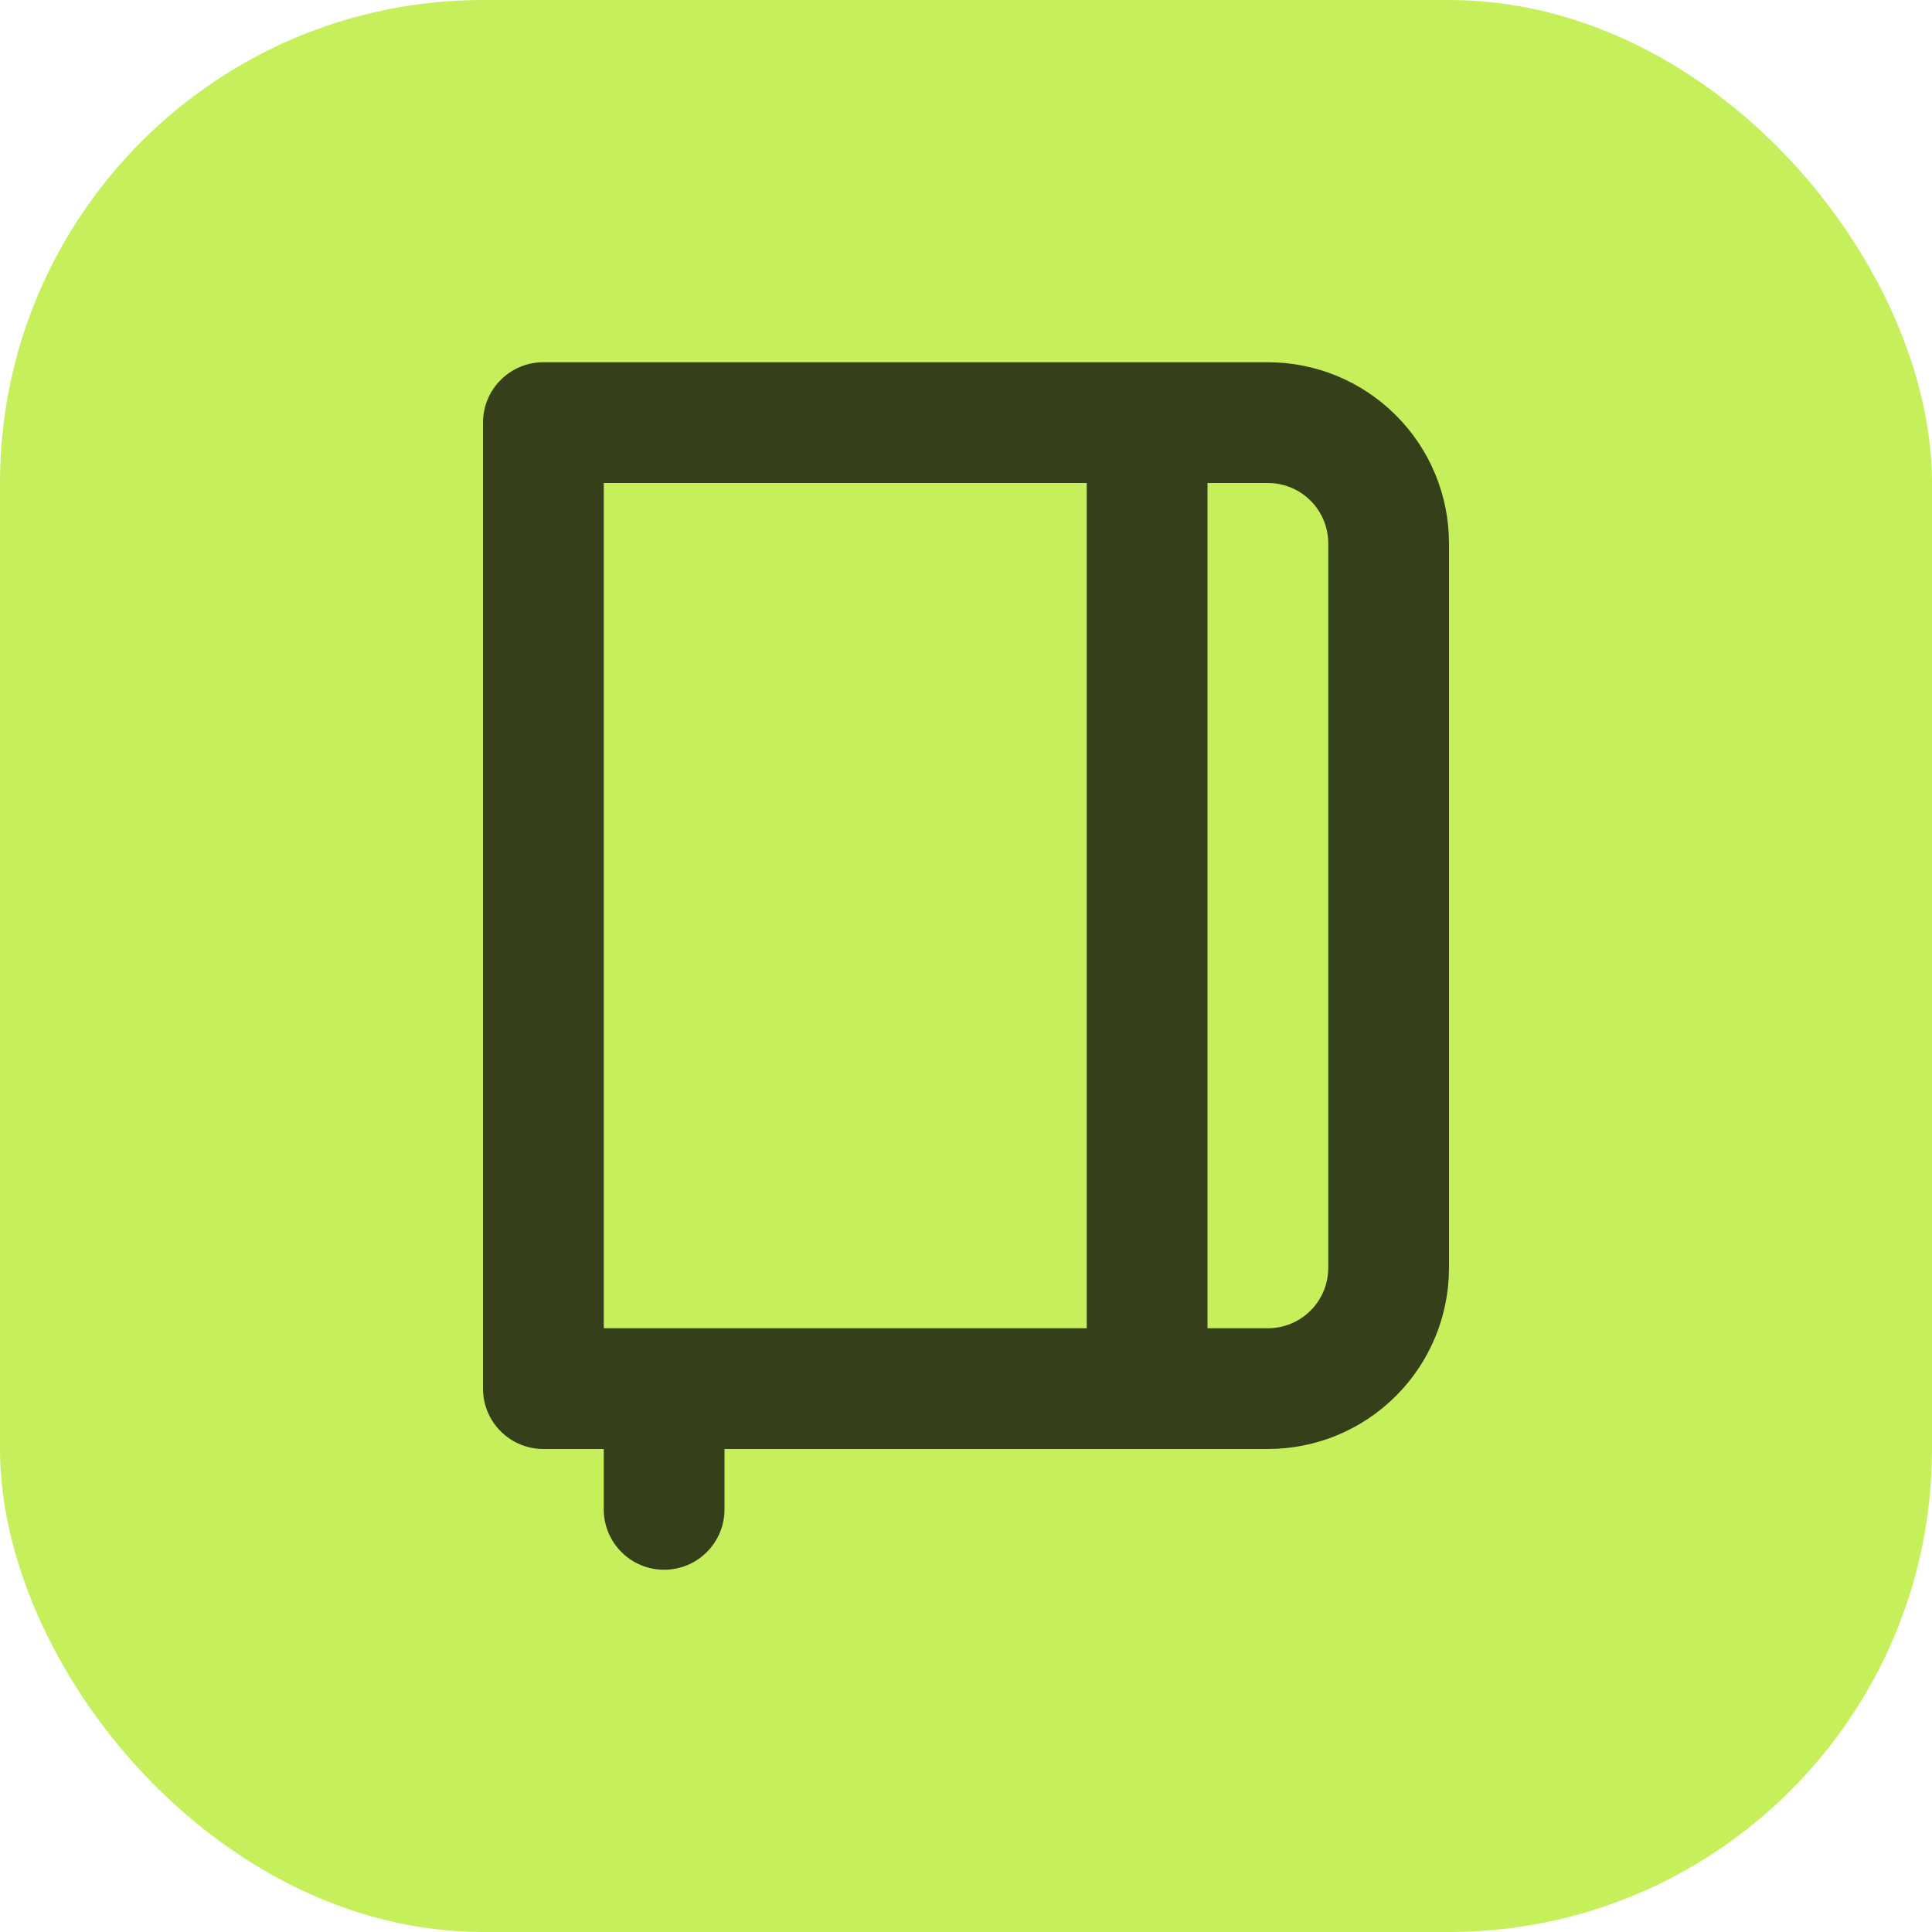 <svg width="32" height="32" viewBox="0 0 32 32" fill="none" xmlns="http://www.w3.org/2000/svg">
<rect width="32" height="32" rx="8" fill="#C5F05B"/>
<path d="M21 6H9C8.735 6 8.48 6.105 8.293 6.293C8.105 6.48 8 6.735 8 7V23C8 23.265 8.105 23.52 8.293 23.707C8.48 23.895 8.735 24 9 24H10V25C10 25.265 10.105 25.52 10.293 25.707C10.48 25.895 10.735 26 11 26C11.265 26 11.52 25.895 11.707 25.707C11.895 25.52 12 25.265 12 25V24H21C21.796 24 22.559 23.684 23.121 23.121C23.684 22.559 24 21.796 24 21V9C24 8.204 23.684 7.441 23.121 6.879C22.559 6.316 21.796 6 21 6ZM18 22H10V8H18V22ZM22 21C22 21.265 21.895 21.52 21.707 21.707C21.52 21.895 21.265 22 21 22H20V8H21C21.265 8 21.52 8.105 21.707 8.293C21.895 8.48 22 8.735 22 9V21Z" fill="#35401A"/>
</svg>
